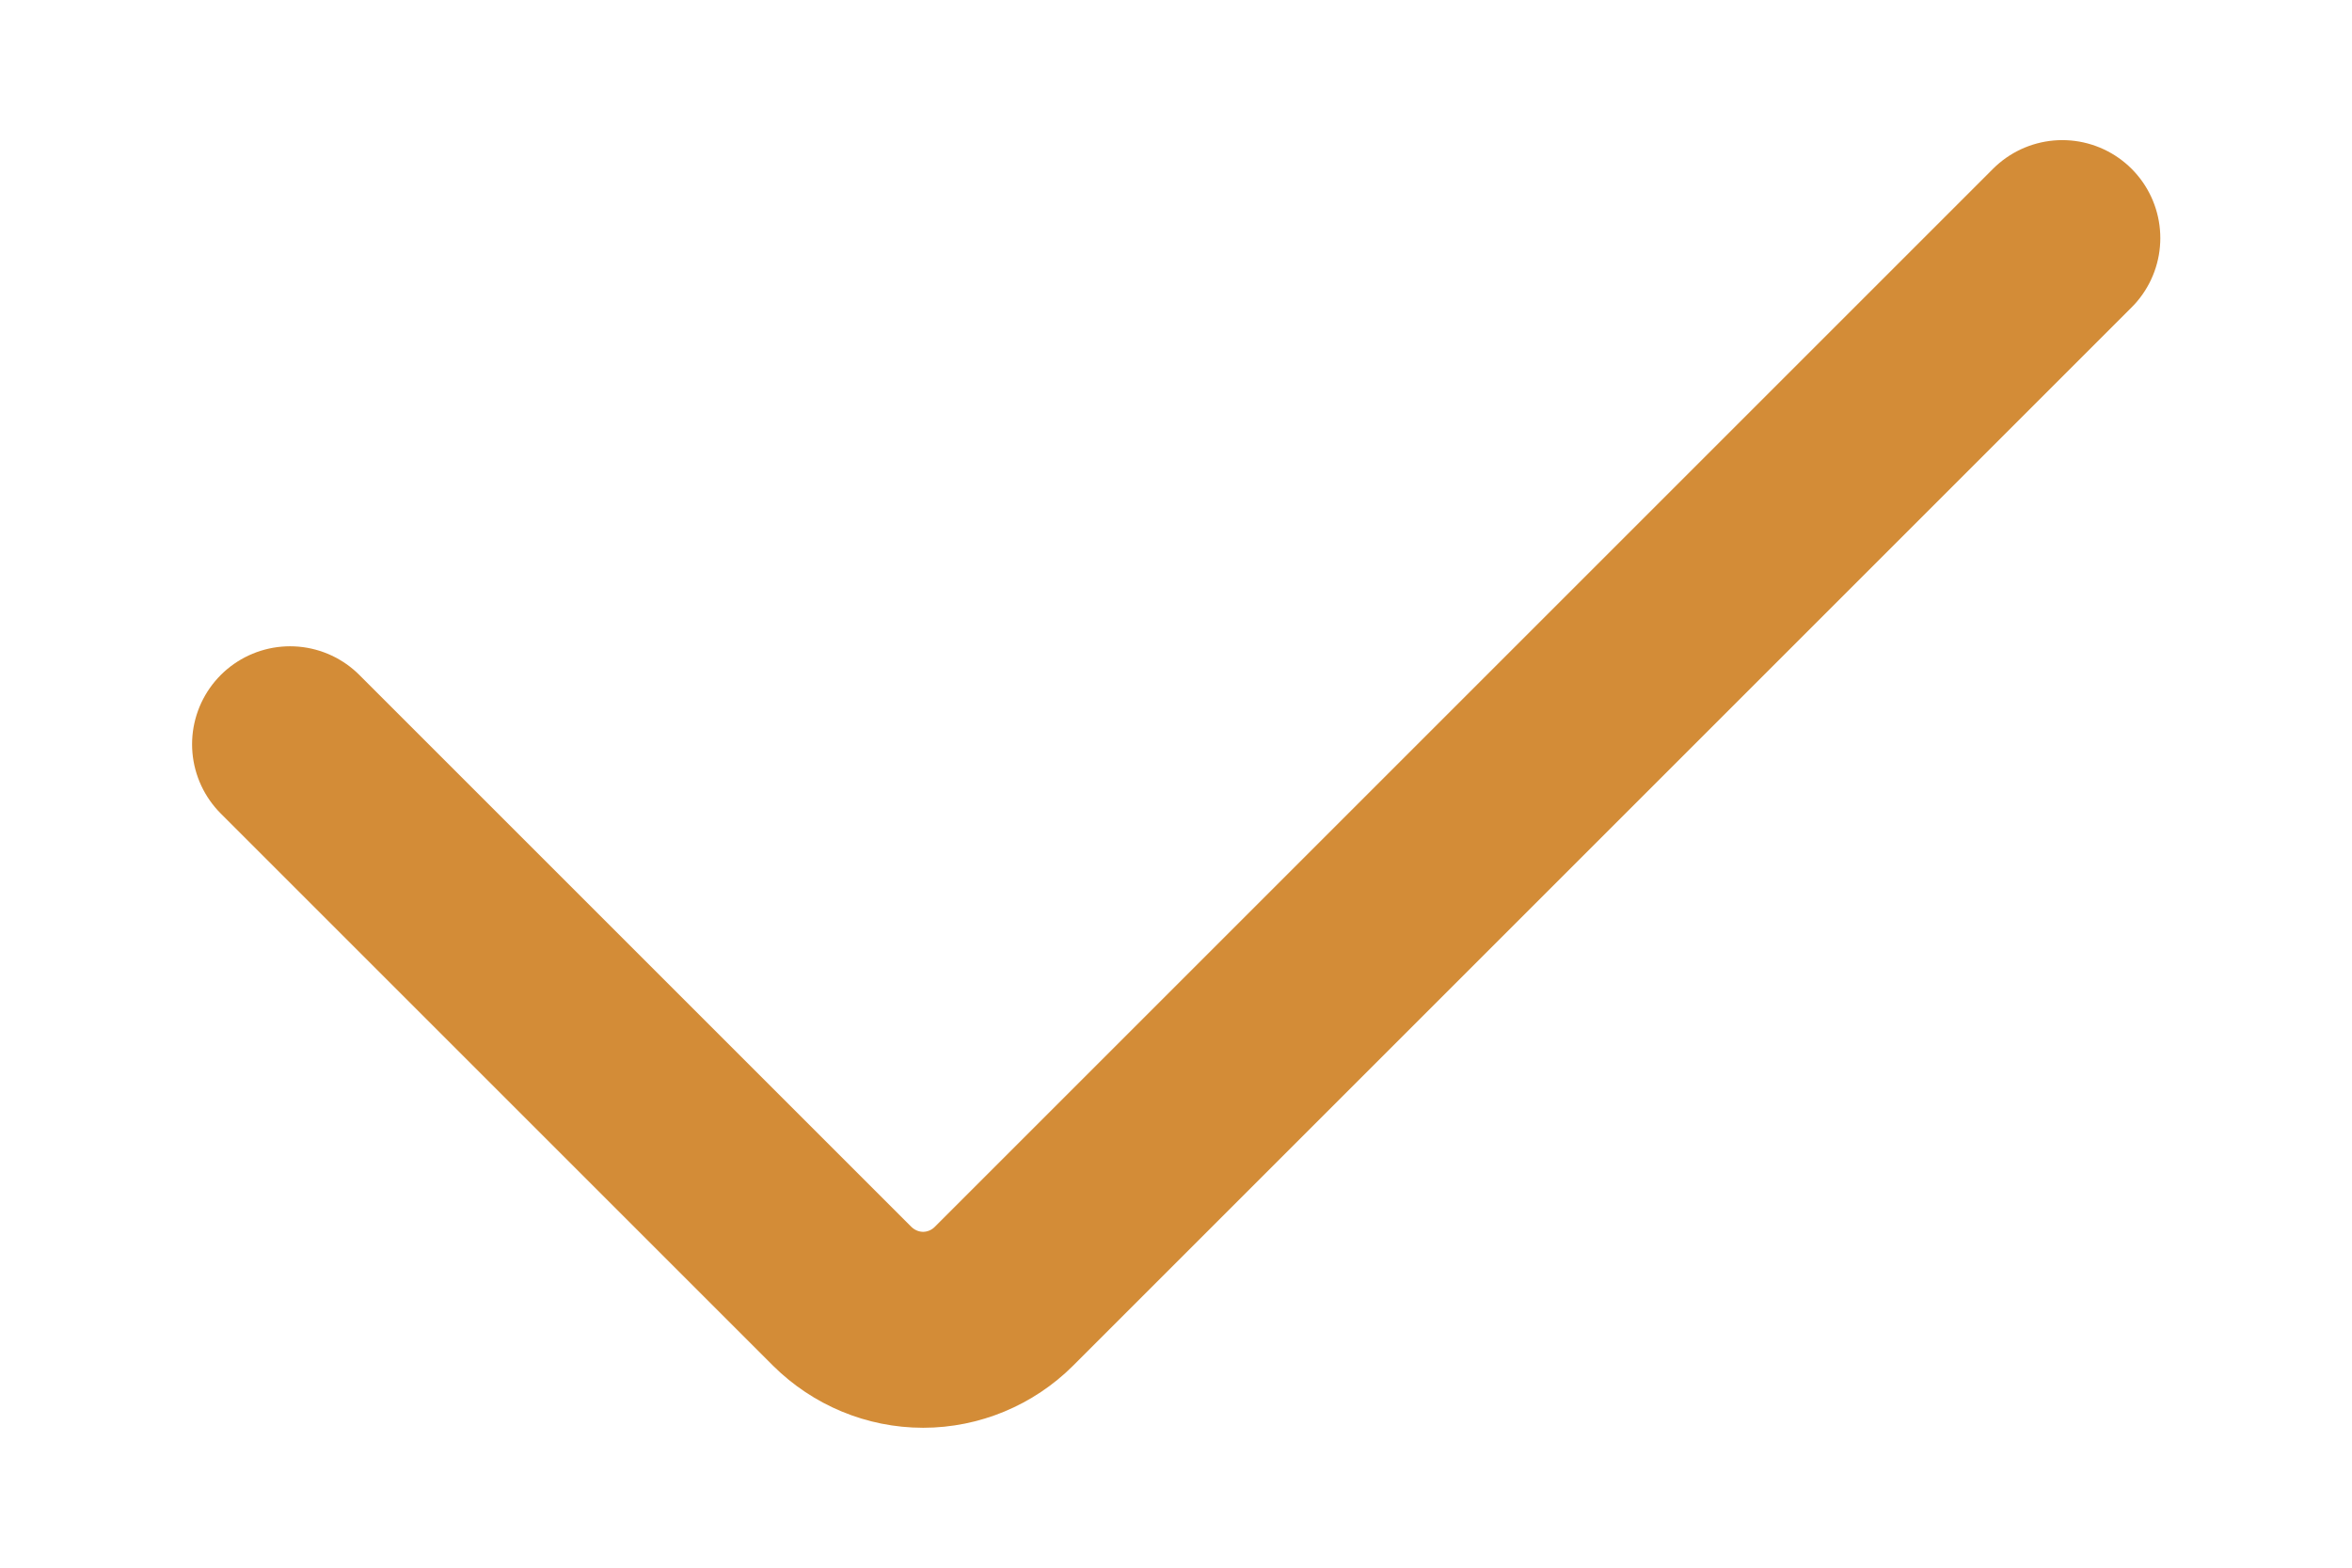 <svg width="12" height="8" viewBox="0 0 12 8" fill="none" xmlns="http://www.w3.org/2000/svg">
<path d="M10.522 1.215L5.122 6.615C5.013 6.724 4.864 6.786 4.71 6.786C4.555 6.786 4.407 6.724 4.297 6.615L1.48 3.798" stroke="#D38C37" stroke-linecap="round" stroke-linejoin="round"/>
</svg>
 